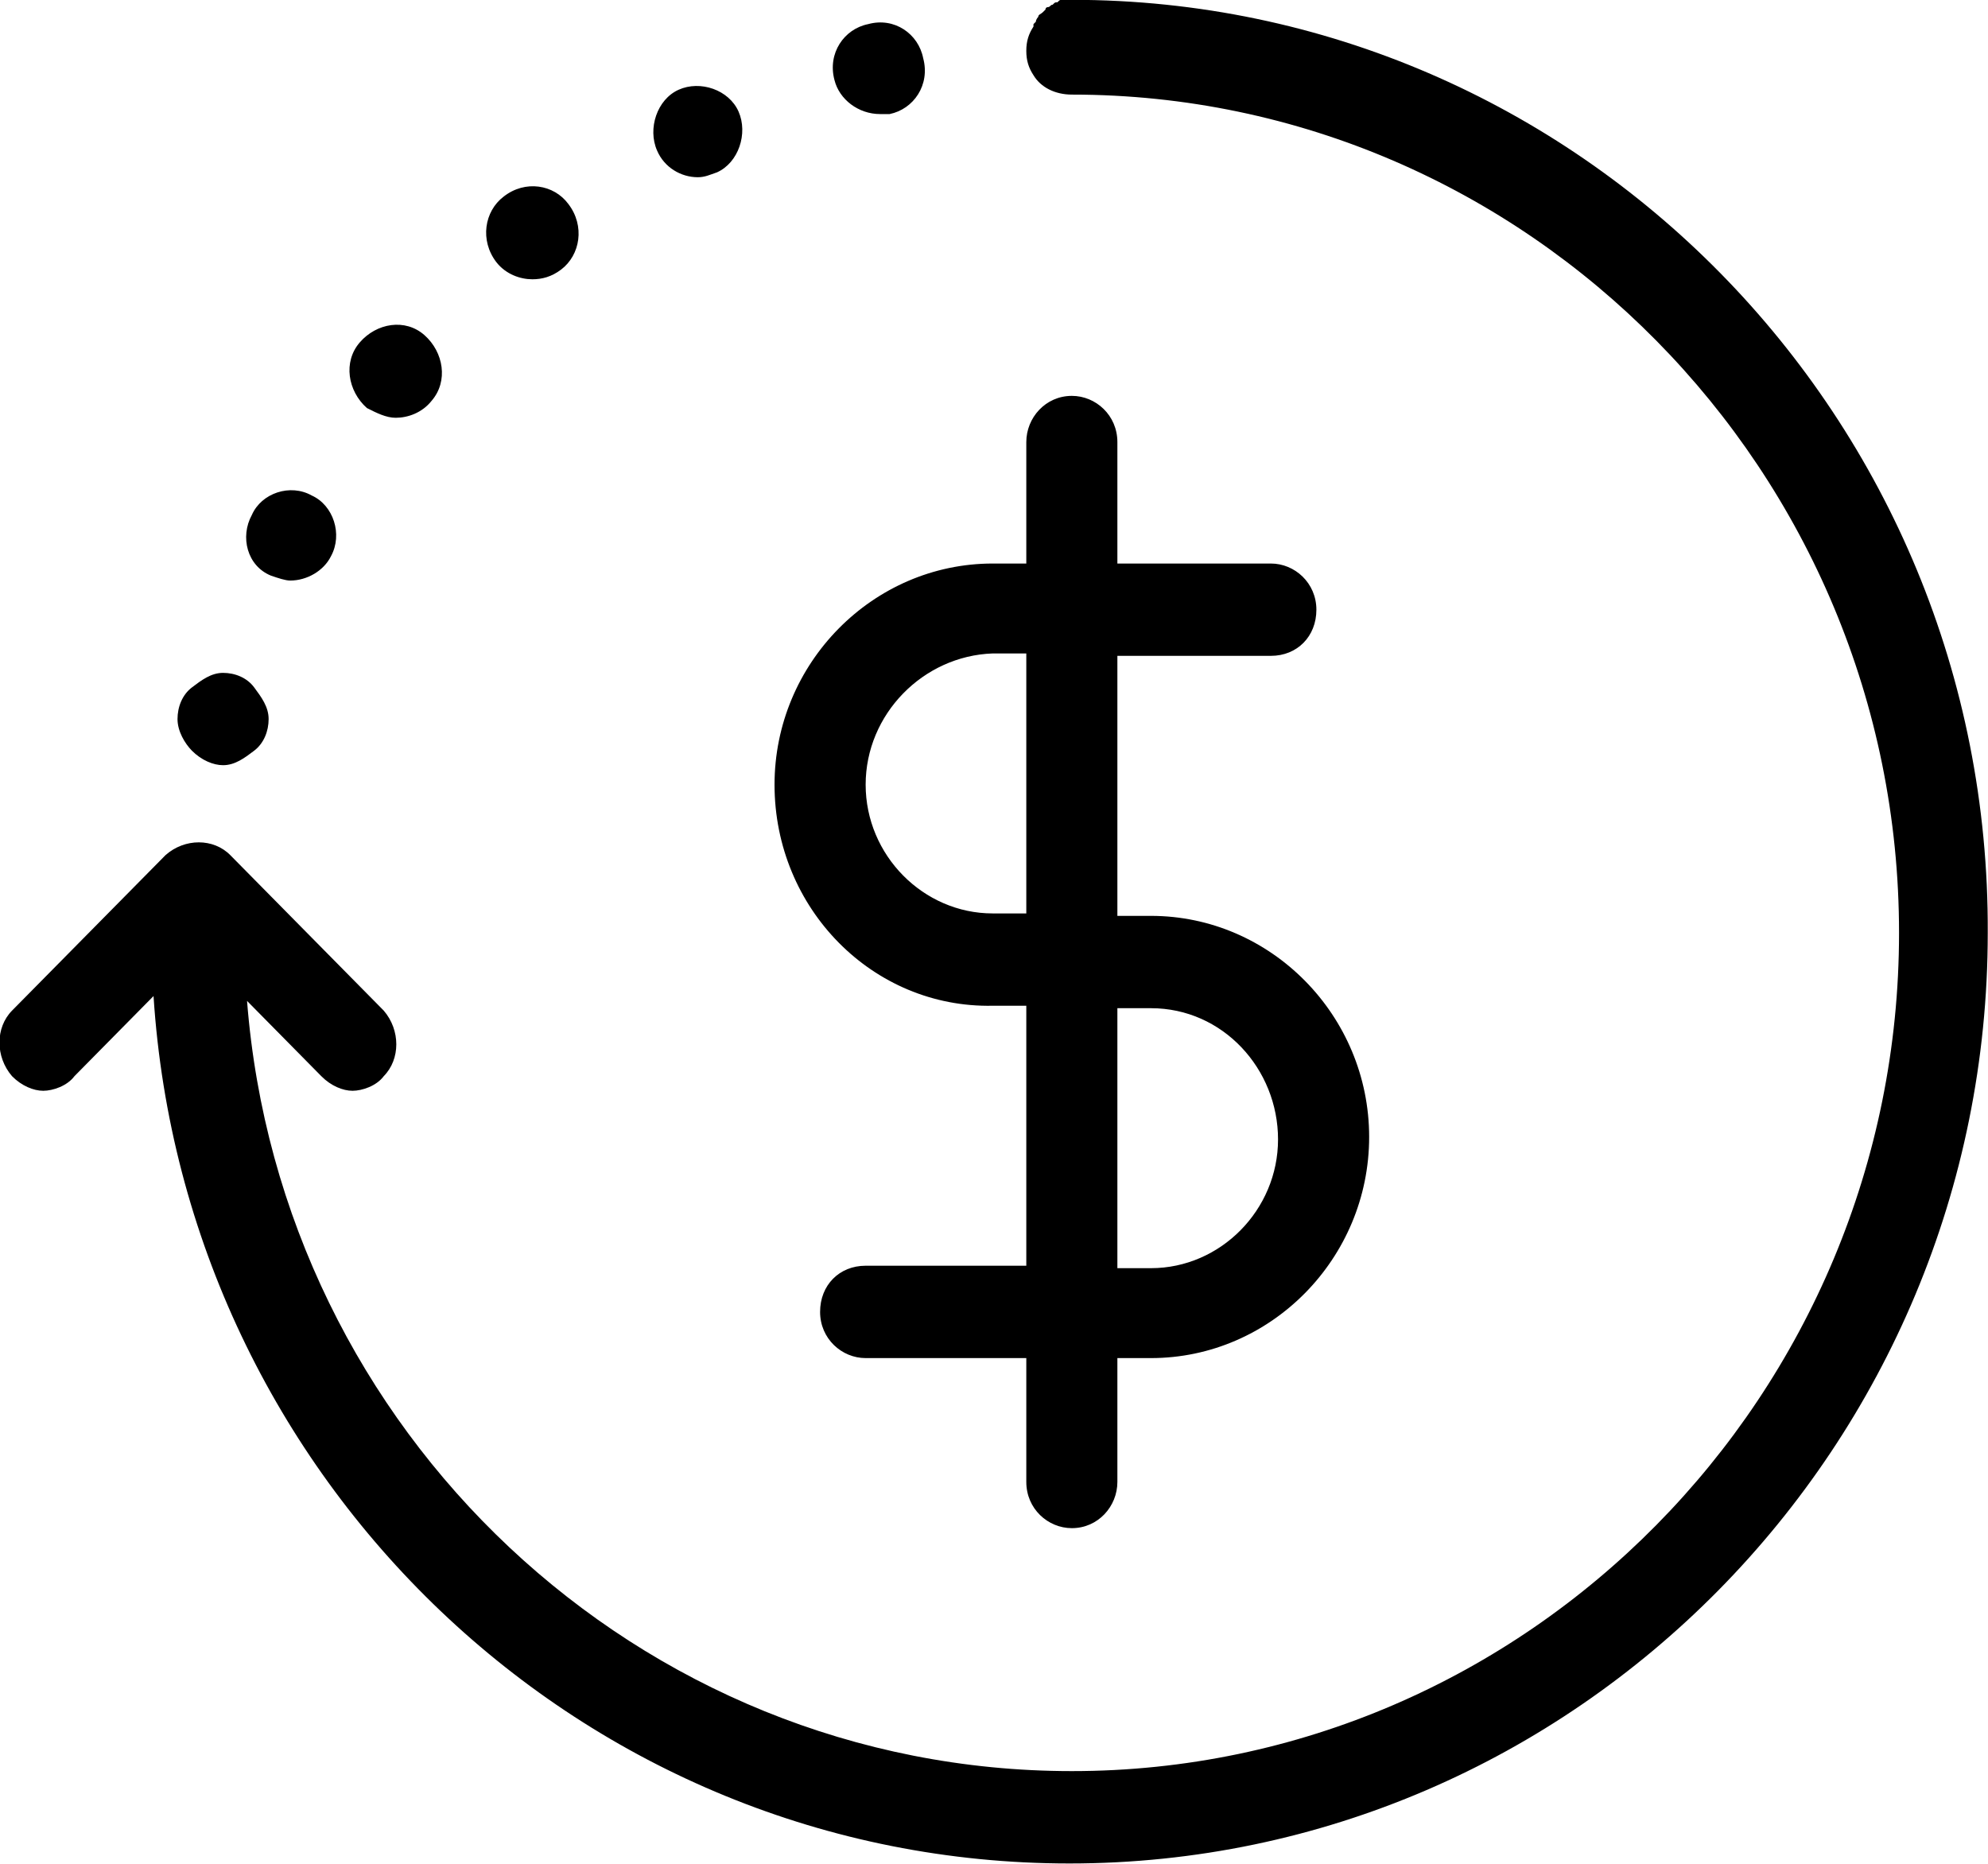 <svg
        xmlns="http://www.w3.org/2000/svg"
        xmlns:xlink="http://www.w3.org/1999/xlink"
        width="48px" height="45px">
    <path fill-rule="evenodd"  fill="rgb(0, 0, 0)"
          d="M4.633,18.124 C4.460,17.947 4.286,17.654 4.286,17.361 C4.286,17.067 4.402,16.774 4.633,16.598 C4.865,16.422 5.096,16.246 5.386,16.246 C5.675,16.246 5.965,16.363 6.138,16.598 C6.312,16.833 6.486,17.067 6.486,17.361 C6.486,17.654 6.370,17.947 6.138,18.124 C5.907,18.299 5.675,18.475 5.386,18.475 C5.154,18.475 4.865,18.358 4.633,18.124 ZM9.554,10.087 C9.844,10.087 10.191,9.969 10.422,9.676 C10.828,9.206 10.712,8.502 10.249,8.092 C9.786,7.681 9.091,7.798 8.686,8.268 C8.280,8.737 8.396,9.441 8.859,9.852 C9.091,9.969 9.322,10.087 9.554,10.087 ZM21.248,2.754 C21.306,2.754 21.422,2.754 21.480,2.754 C22.059,2.636 22.464,2.050 22.290,1.404 C22.175,0.818 21.596,0.407 20.959,0.583 L20.959,0.583 C20.380,0.700 19.975,1.287 20.148,1.932 C20.264,2.401 20.727,2.754 21.248,2.754 ZM6.544,13.899 C6.717,13.958 6.891,14.017 7.007,14.017 C7.412,14.017 7.817,13.782 7.991,13.430 C8.280,12.902 8.049,12.198 7.528,11.964 C7.007,11.670 6.312,11.905 6.081,12.433 C5.791,12.961 5.965,13.665 6.544,13.899 ZM16.848,4.279 C17.022,4.279 17.138,4.220 17.312,4.161 C17.833,3.927 18.064,3.223 17.833,2.695 C17.601,2.167 16.906,1.932 16.385,2.167 C15.864,2.401 15.633,3.105 15.864,3.633 C16.038,4.044 16.443,4.279 16.848,4.279 ZM12.854,6.743 C13.086,6.743 13.317,6.684 13.549,6.508 C14.012,6.156 14.128,5.452 13.722,4.924 C13.375,4.455 12.680,4.337 12.159,4.748 L12.159,4.748 C11.696,5.100 11.580,5.804 11.986,6.332 C12.217,6.625 12.564,6.743 12.854,6.743 ZM25.880,-0.004 L25.880,-0.004 C25.822,-0.004 25.706,-0.004 25.648,-0.004 C25.590,-0.004 25.590,-0.004 25.532,0.055 C25.474,0.055 25.474,0.055 25.416,0.114 C25.359,0.114 25.359,0.172 25.301,0.172 C25.301,0.172 25.243,0.172 25.243,0.231 C25.243,0.231 25.243,0.231 25.185,0.289 C25.127,0.348 25.069,0.348 25.069,0.407 C25.069,0.407 25.011,0.465 25.011,0.524 L24.953,0.583 C24.953,0.583 24.953,0.583 24.953,0.642 C24.837,0.818 24.780,0.993 24.780,1.228 C24.780,1.463 24.837,1.639 24.953,1.815 L24.953,1.815 C25.127,2.108 25.474,2.284 25.880,2.284 C36.879,2.284 45.852,11.377 45.852,22.523 C45.852,33.669 36.879,42.762 25.880,42.762 C15.401,42.762 6.775,34.549 5.965,24.166 L7.759,25.984 C7.991,26.219 8.280,26.336 8.512,26.336 C8.744,26.336 9.091,26.219 9.265,25.984 C9.670,25.574 9.670,24.870 9.265,24.400 L5.560,20.646 C5.154,20.235 4.460,20.235 3.997,20.646 L0.291,24.400 C-0.114,24.811 -0.114,25.515 0.291,25.984 C0.523,26.219 0.812,26.336 1.044,26.336 C1.276,26.336 1.623,26.219 1.797,25.984 L3.707,24.049 C4.460,35.723 14.070,44.992 25.822,44.992 C38.037,44.992 47.994,34.901 47.994,22.523 C48.052,10.087 38.095,-0.004 25.880,-0.004 ZM18.701,18.945 C18.701,16.012 21.075,13.606 23.969,13.606 L24.780,13.606 L24.780,10.673 C24.780,10.087 25.243,9.558 25.880,9.558 C26.459,9.558 26.979,10.028 26.979,10.673 L26.979,13.606 L30.685,13.606 C31.263,13.606 31.784,14.076 31.784,14.721 C31.784,15.366 31.321,15.835 30.685,15.835 L26.979,15.835 L26.979,16.481 L26.979,22.113 L27.790,22.113 C30.685,22.113 33.058,24.518 33.058,27.451 C33.058,30.384 30.685,32.790 27.790,32.790 L27.732,32.790 L27.674,32.790 L26.979,32.790 L26.979,35.781 C26.979,36.368 26.516,36.896 25.880,36.896 C25.301,36.896 24.780,36.427 24.780,35.781 L24.780,32.790 L20.901,32.790 C20.322,32.790 19.801,32.320 19.801,31.675 C19.801,31.030 20.264,30.560 20.901,30.560 L24.780,30.560 L24.780,29.856 L24.780,24.283 L23.969,24.283 C21.075,24.342 18.701,21.937 18.701,18.945 ZM27.790,24.342 L26.979,24.342 L26.979,29.915 L26.979,30.619 L27.674,30.619 L27.732,30.619 L27.790,30.619 C29.469,30.619 30.858,29.211 30.858,27.510 C30.858,25.808 29.527,24.342 27.790,24.342 ZM20.901,18.945 C20.901,20.646 22.290,22.054 23.969,22.054 L24.780,22.054 L24.780,16.422 L24.780,15.777 L23.969,15.777 C22.290,15.835 20.901,17.243 20.901,18.945 Z"/>
</svg>